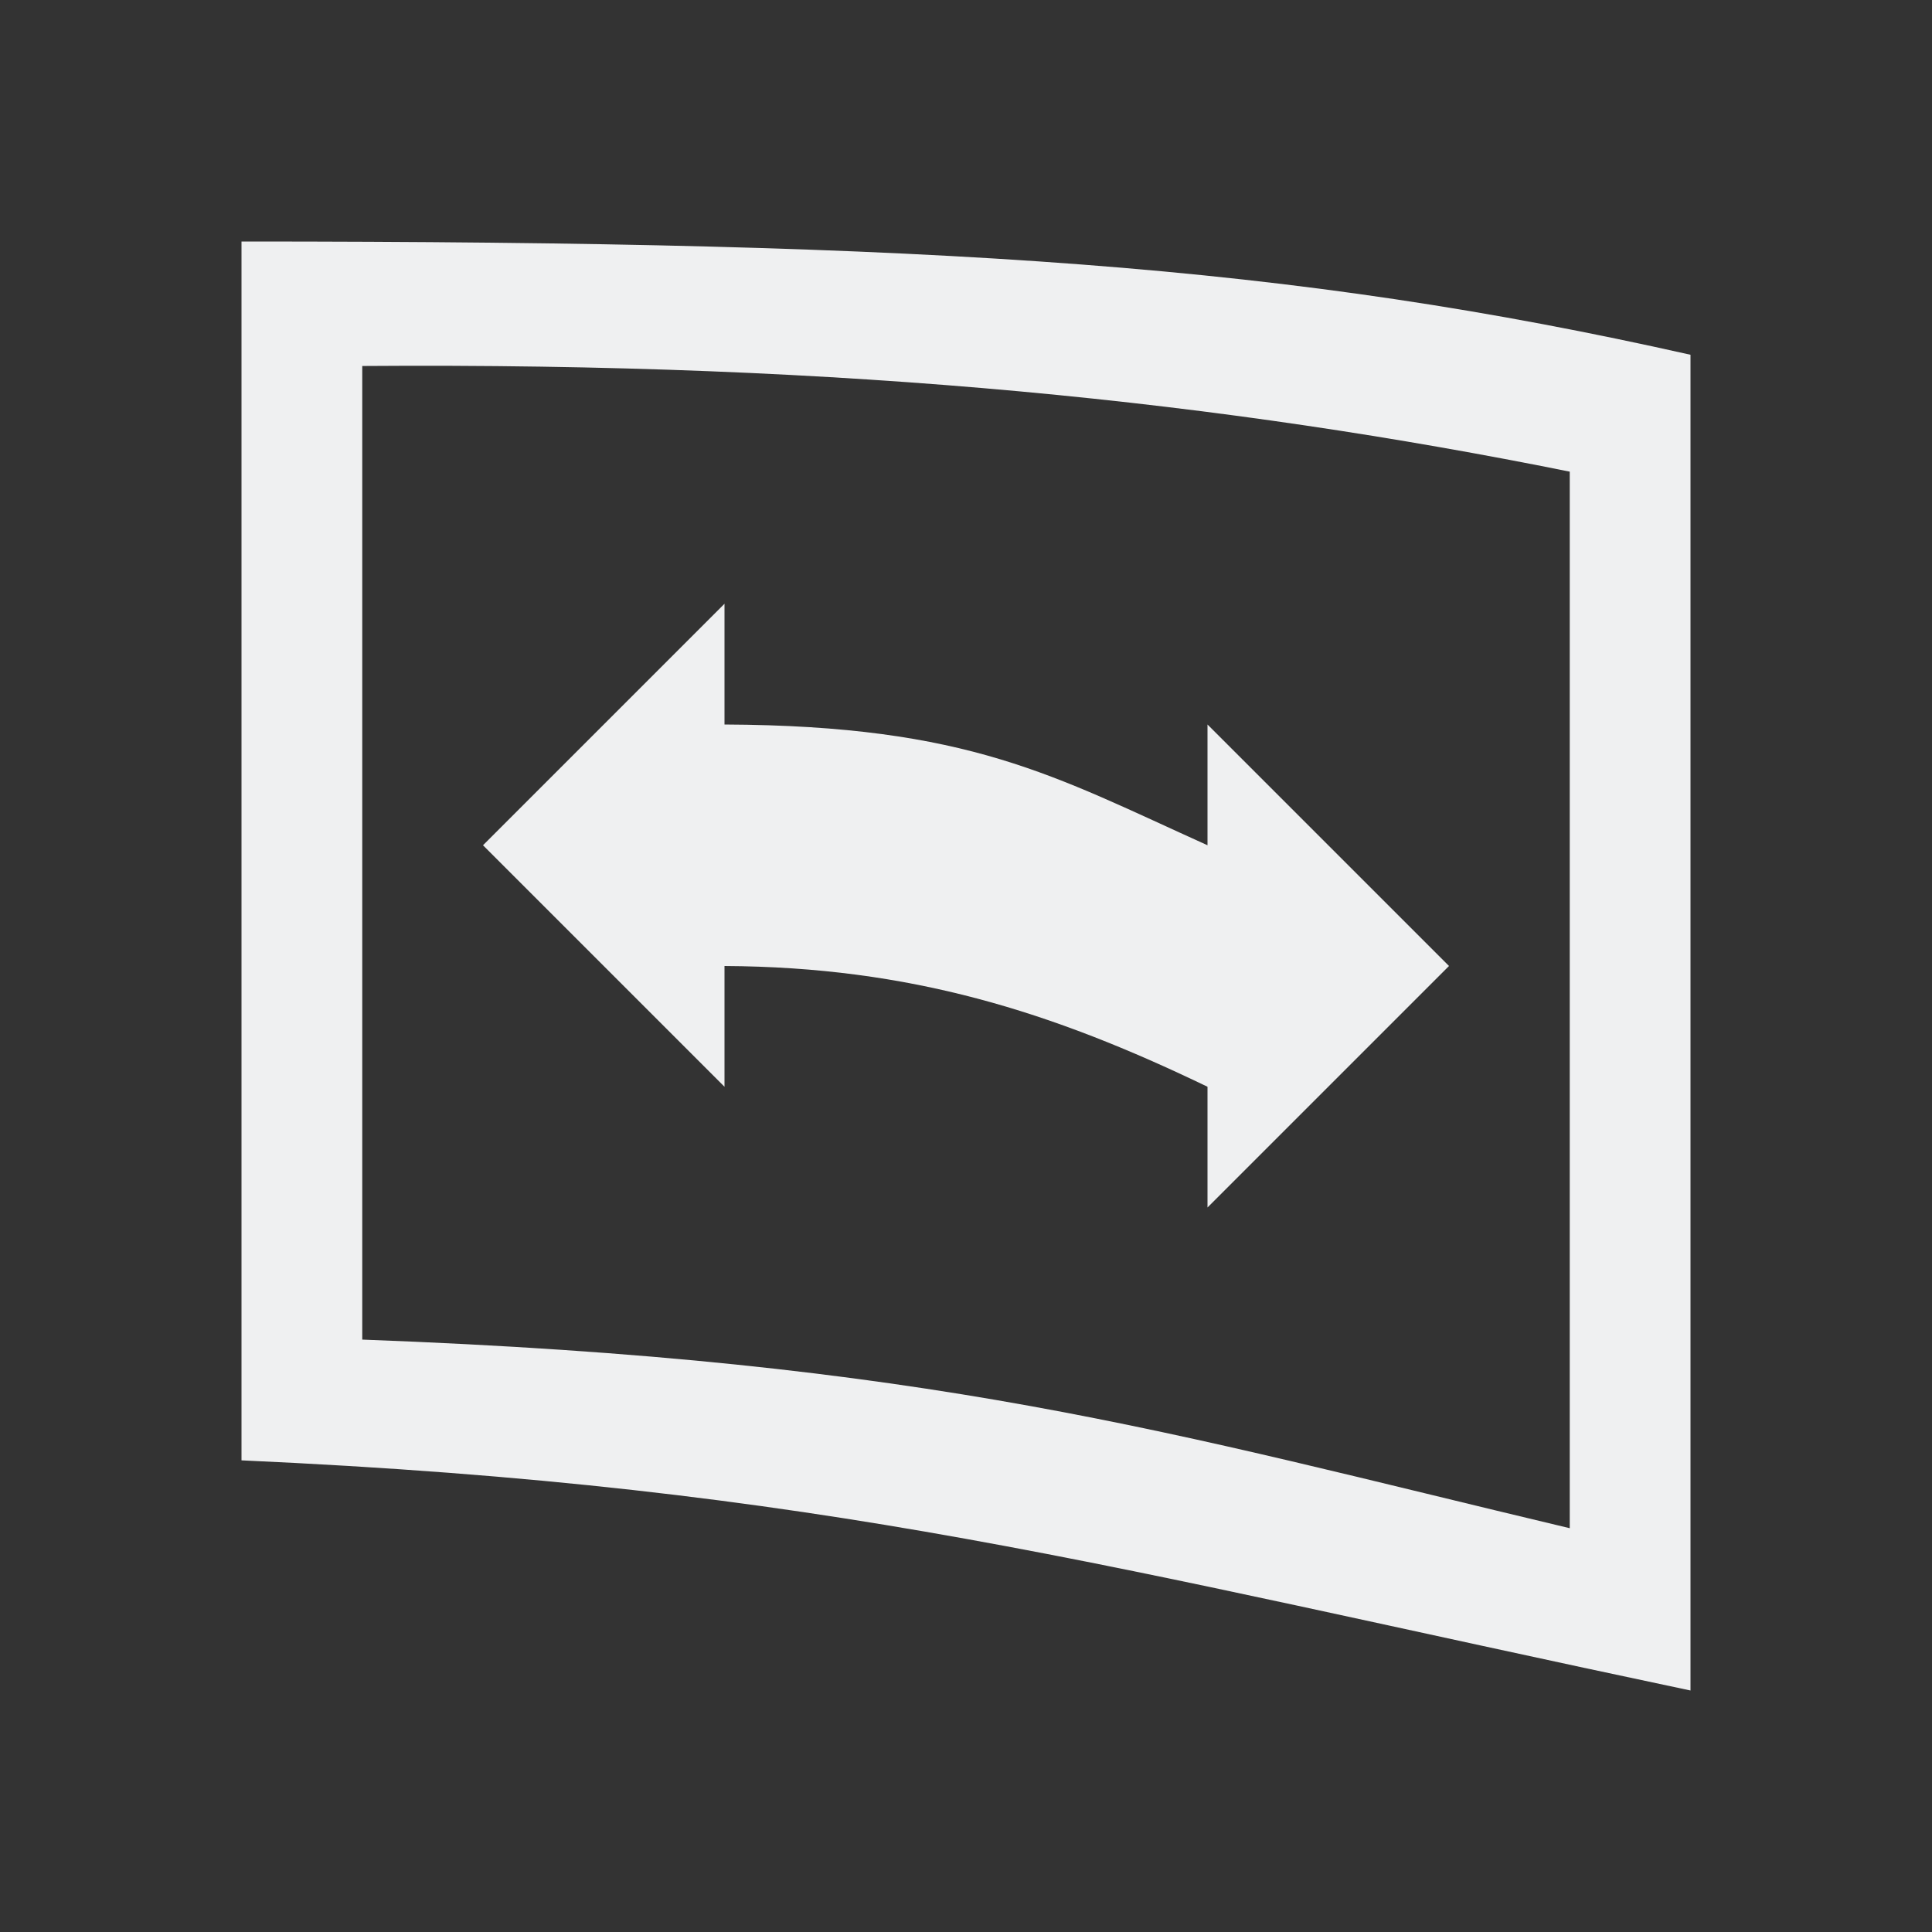 <svg viewBox="0 0 16 16" xmlns="http://www.w3.org/2000/svg"><rect x="0" y="0" width="16" height="16" fill="#333333" stroke="none"/>/&gt;<path d="m2 2v9.062.438.594c4.868.22 7.113.875 12 1.906v-9.906-1.125-.031c-3.305-.743-6.149-.938-12-.938zm1 1.031c4.059-.03 7.15.301 10 .875v8.75c-3.333-.793-5.254-1.386-10-1.562zm3 1.969-2 2 2 2v-1c1.54.008 2.71.378 4 1v1l2-2-2-2v1c-1.271-.573-1.969-.991-4-1z" fill="#eff0f1"/></svg>